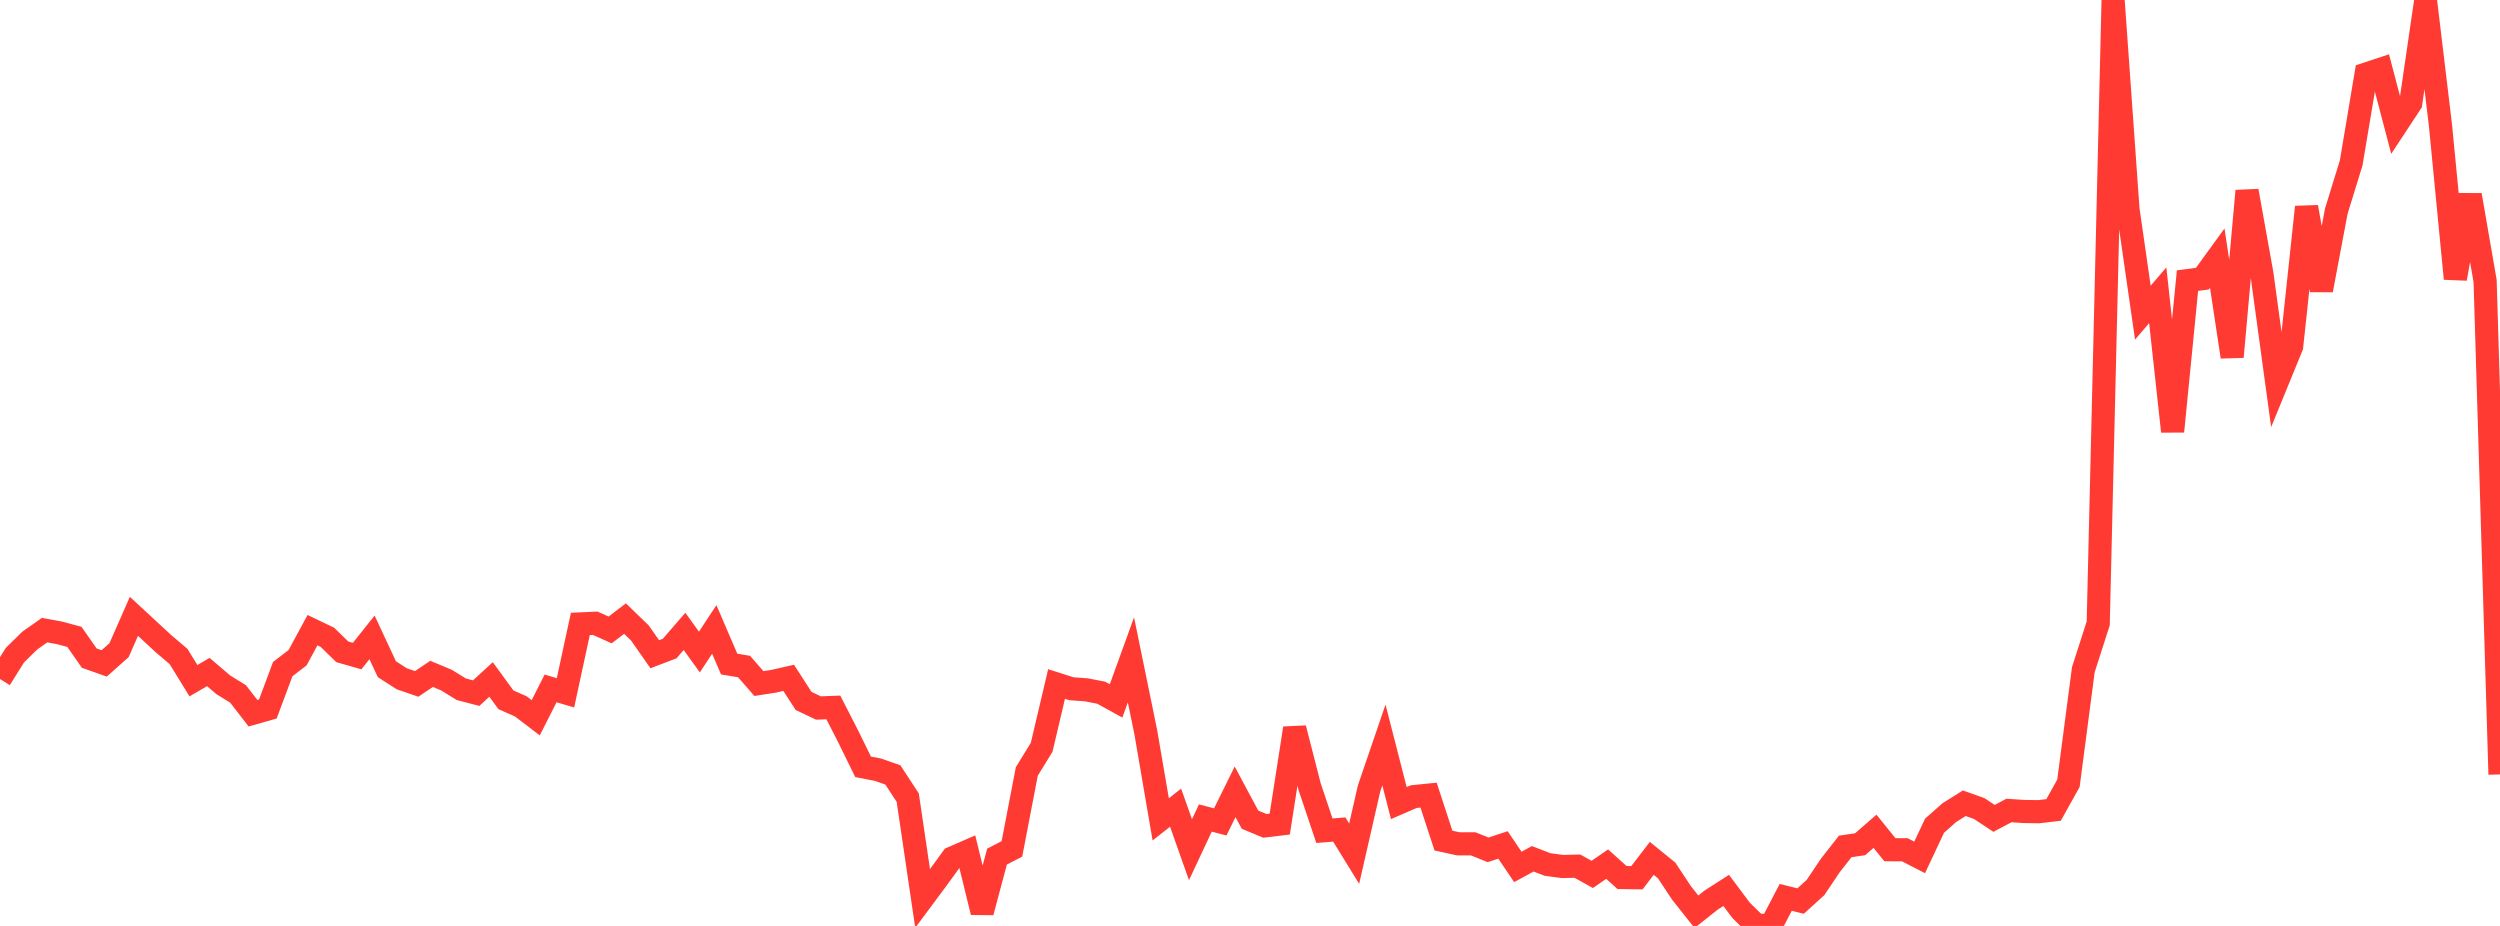 <?xml version="1.0" standalone="no"?>
<!DOCTYPE svg PUBLIC "-//W3C//DTD SVG 1.1//EN" "http://www.w3.org/Graphics/SVG/1.1/DTD/svg11.dtd">

<svg width="135" height="50" viewBox="0 0 135 50" preserveAspectRatio="none" 
  xmlns="http://www.w3.org/2000/svg"
  xmlns:xlink="http://www.w3.org/1999/xlink">


<polyline points="0.0, 36.668 0.804, 35.38 1.607, 34.591 2.411, 34.027 3.214, 34.175 4.018, 34.391 4.821, 35.54 5.625, 35.824 6.429, 35.109 7.232, 33.283 8.036, 34.026 8.839, 34.769 9.643, 35.451 10.446, 36.758 11.25, 36.289 12.054, 36.977 12.857, 37.474 13.661, 38.514 14.464, 38.285 15.268, 36.132 16.071, 35.514 16.875, 34.029 17.679, 34.414 18.482, 35.198 19.286, 35.428 20.089, 34.419 20.893, 36.139 21.696, 36.654 22.5, 36.932 23.304, 36.389 24.107, 36.724 24.911, 37.22 25.714, 37.429 26.518, 36.691 27.321, 37.79 28.125, 38.145 28.929, 38.759 29.732, 37.174 30.536, 37.412 31.339, 33.692 32.143, 33.655 32.946, 34.017 33.75, 33.403 34.554, 34.18 35.357, 35.329 36.161, 35.022 36.964, 34.095 37.768, 35.208 38.571, 33.989 39.375, 35.859 40.179, 35.994 40.982, 36.912 41.786, 36.786 42.589, 36.603 43.393, 37.85 44.196, 38.232 45.0, 38.201 45.804, 39.771 46.607, 41.408 47.411, 41.564 48.214, 41.846 49.018, 43.072 49.821, 48.518 50.625, 47.436 51.429, 46.33 52.232, 45.98 53.036, 49.261 53.839, 46.255 54.643, 45.842 55.446, 41.662 56.25, 40.353 57.054, 36.937 57.857, 37.193 58.661, 37.25 59.464, 37.406 60.268, 37.849 61.071, 35.632 61.875, 39.552 62.679, 44.245 63.482, 43.615 64.286, 45.886 65.089, 44.173 65.893, 44.383 66.696, 42.758 67.5, 44.262 68.304, 44.597 69.107, 44.501 69.911, 39.325 70.714, 42.464 71.518, 44.859 72.321, 44.794 73.125, 46.098 73.929, 42.579 74.732, 40.23 75.536, 43.367 76.339, 43.018 77.143, 42.937 77.946, 45.392 78.75, 45.567 79.554, 45.568 80.357, 45.892 81.161, 45.627 81.964, 46.814 82.768, 46.375 83.571, 46.684 84.375, 46.791 85.179, 46.772 85.982, 47.218 86.786, 46.663 87.589, 47.386 88.393, 47.398 89.196, 46.352 90.0, 47.007 90.804, 48.221 91.607, 49.234 92.411, 48.597 93.214, 48.082 94.018, 49.158 94.821, 49.945 95.625, 50.0 96.429, 48.458 97.232, 48.657 98.036, 47.928 98.839, 46.733 99.643, 45.707 100.446, 45.589 101.25, 44.889 102.054, 45.885 102.857, 45.887 103.661, 46.3 104.464, 44.59 105.268, 43.879 106.071, 43.375 106.875, 43.66 107.679, 44.193 108.482, 43.767 109.286, 43.82 110.089, 43.832 110.893, 43.737 111.696, 42.295 112.5, 36.162 113.304, 33.662 114.107, 0.0 114.911, 11.303 115.714, 16.884 116.518, 15.944 117.321, 23.297 118.125, 15.153 118.929, 15.048 119.732, 13.941 120.536, 19.27 121.339, 10.308 122.143, 14.788 122.946, 20.67 123.75, 18.705 124.554, 11.18 125.357, 15.669 126.161, 11.399 126.964, 8.798 127.768, 4 128.571, 3.734 129.375, 6.792 130.179, 5.571 130.982, 0.073 131.786, 6.774 132.589, 15.049 133.393, 10.532 134.196, 15.175 135.0, 41.818" fill="none" stroke="#ff3a33" stroke-width="1.25"/>

</svg>